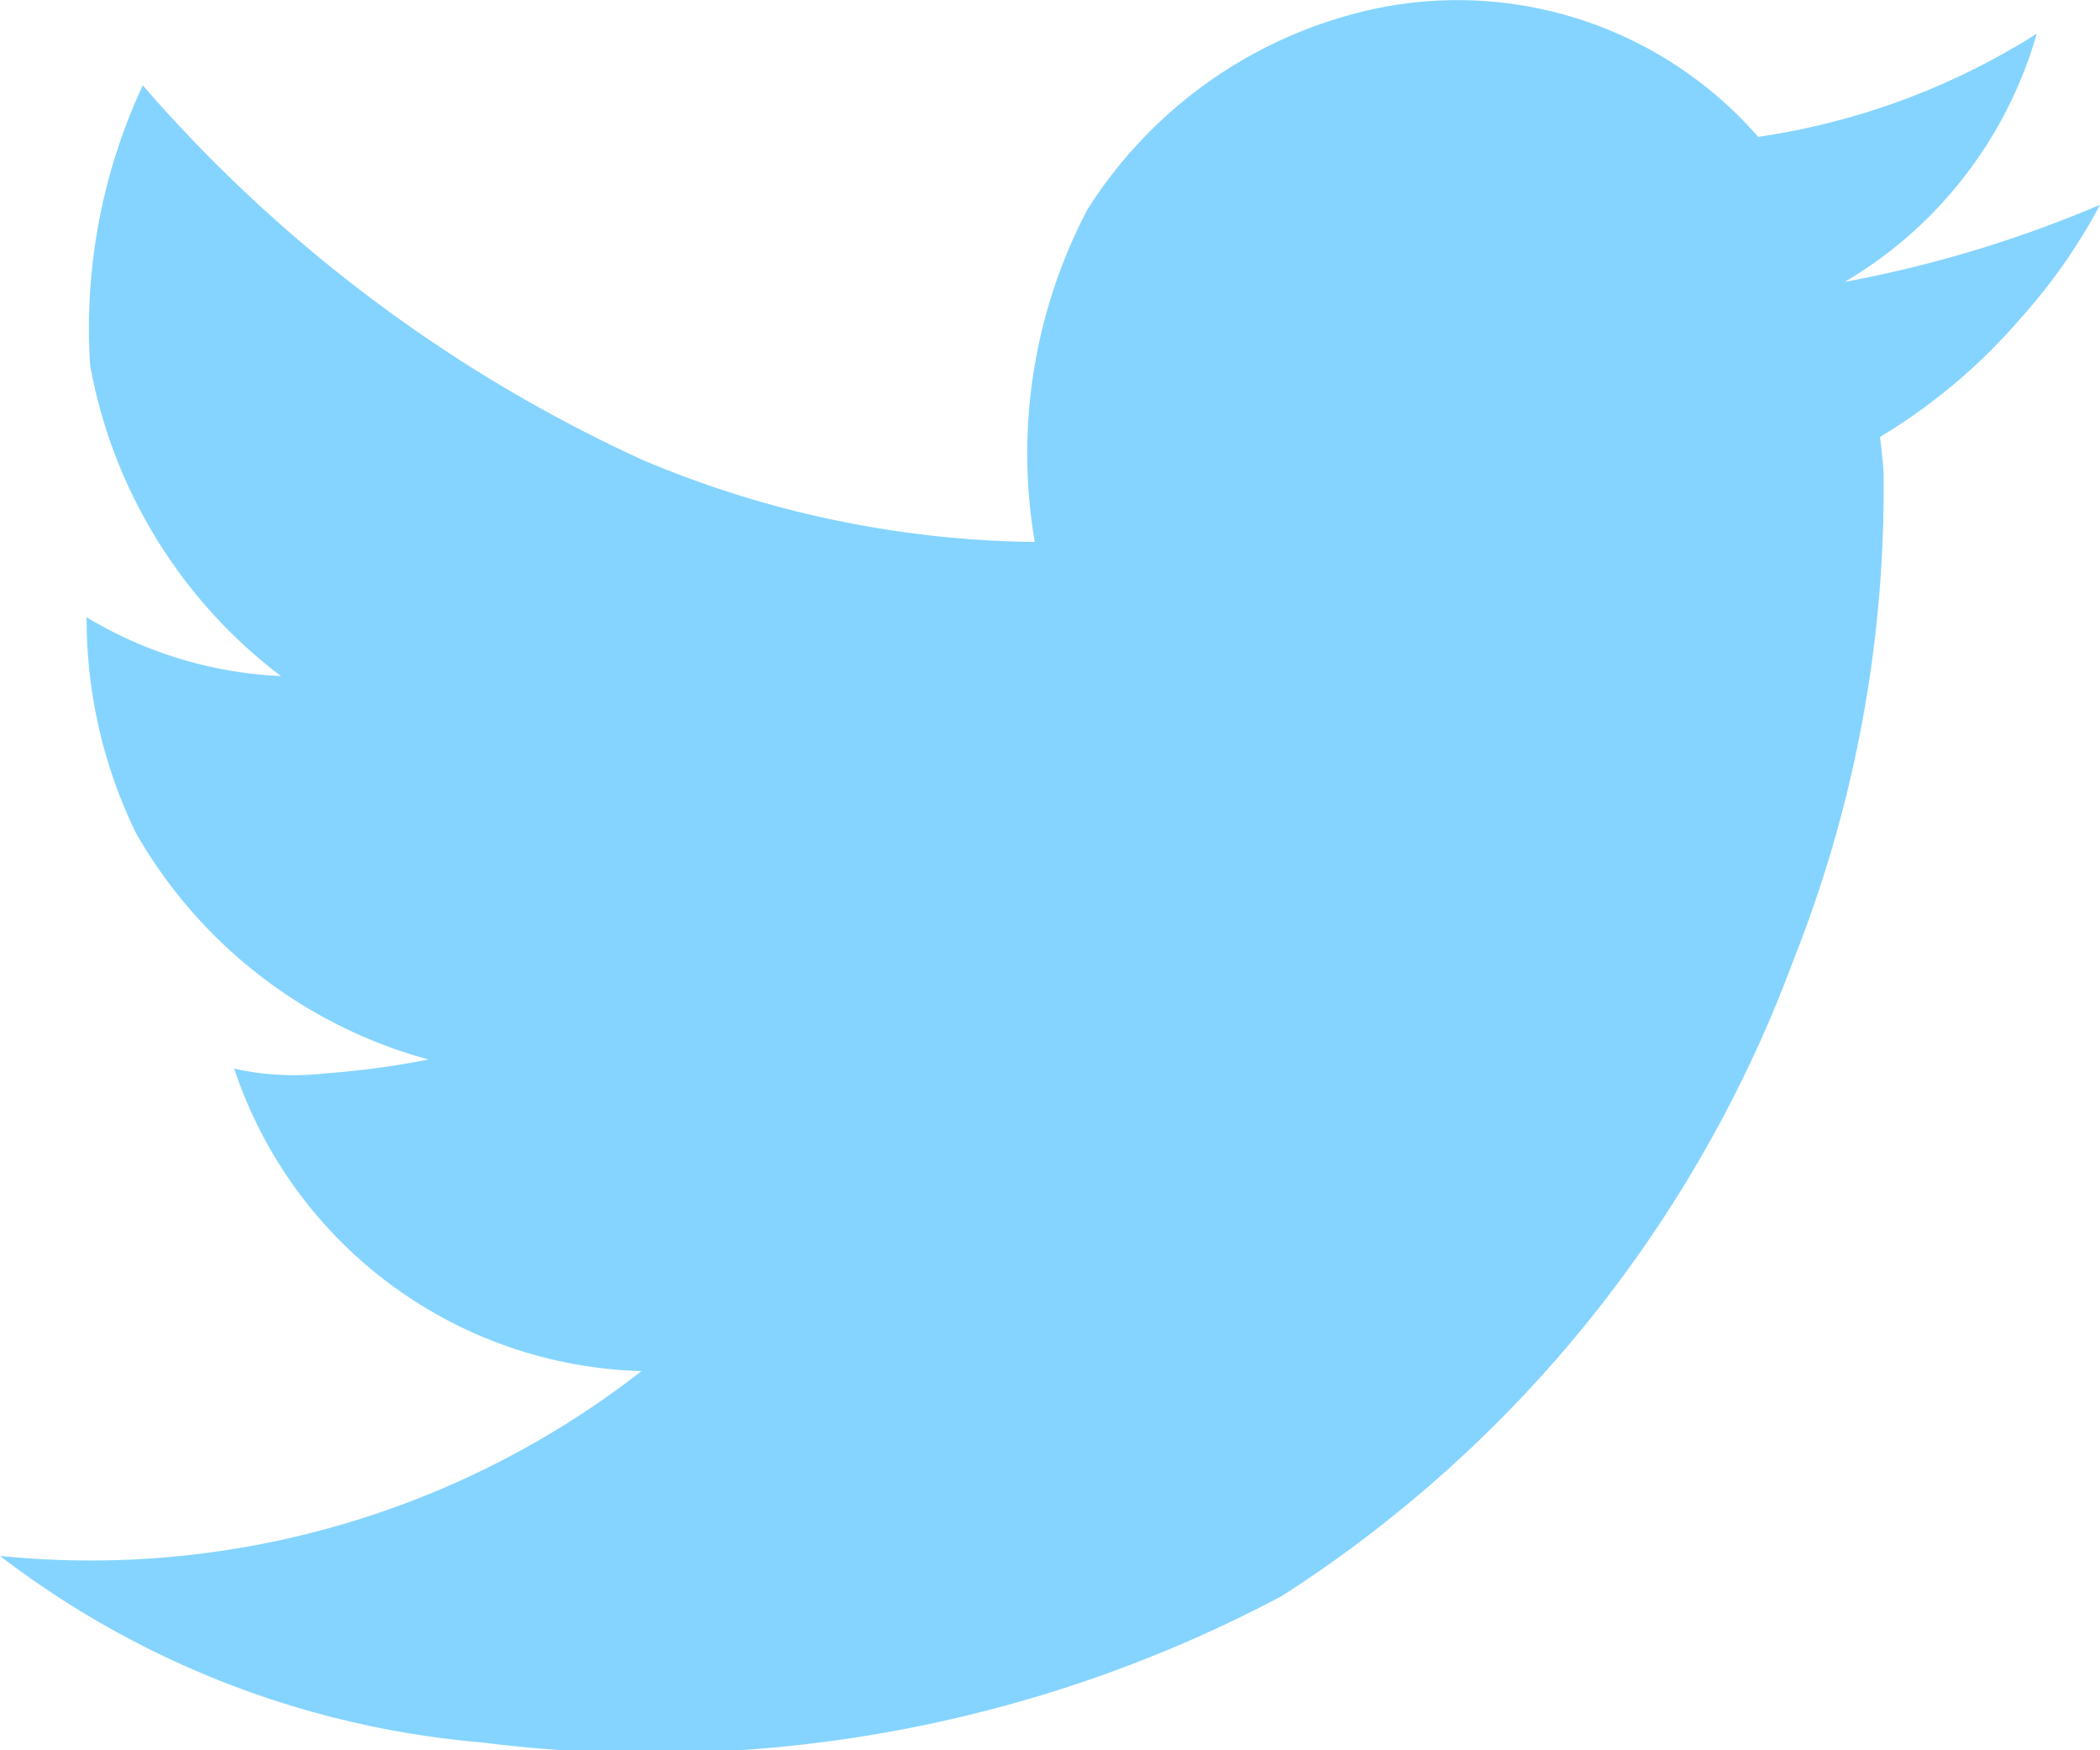<svg xmlns="http://www.w3.org/2000/svg" width="25" height="20.833" viewBox="0 0 25 20.833">
  <path id="twitter" d="M25,5.437a6.719,6.719,0,0,1-.933,1.337A6.891,6.891,0,0,1,22.381,8.2q.028.223.042.418a15.169,15.169,0,0,1-1.073,5.811,15.3,15.3,0,0,1-6.09,7.567,16.011,16.011,0,0,1-9.532,1.742A10.945,10.945,0,0,1,0,21.519a10.673,10.673,0,0,0,7.637-2.2,5.261,5.261,0,0,1-4.849-3.6,3.261,3.261,0,0,0,1.087.056A10.112,10.112,0,0,0,5.1,15.61a5.749,5.749,0,0,1-3.484-2.7,5.828,5.828,0,0,1-.585-2.564,4.9,4.9,0,0,0,2.313.7A5.976,5.976,0,0,1,1.073,7.346,6.838,6.838,0,0,1,1.7,4.015,17.516,17.516,0,0,0,7.651,8.474a12.327,12.327,0,0,0,4.668.976,6.239,6.239,0,0,1,.627-3.958,5.392,5.392,0,0,1,3.219-2.341,4.751,4.751,0,0,1,4.766,1.477A8.483,8.483,0,0,0,24.247,3.4a5.032,5.032,0,0,1-2.285,2.954A14.492,14.492,0,0,0,25,5.437Z" transform="translate(0 -2.999)" fill="#85d4ff"/>
</svg>
